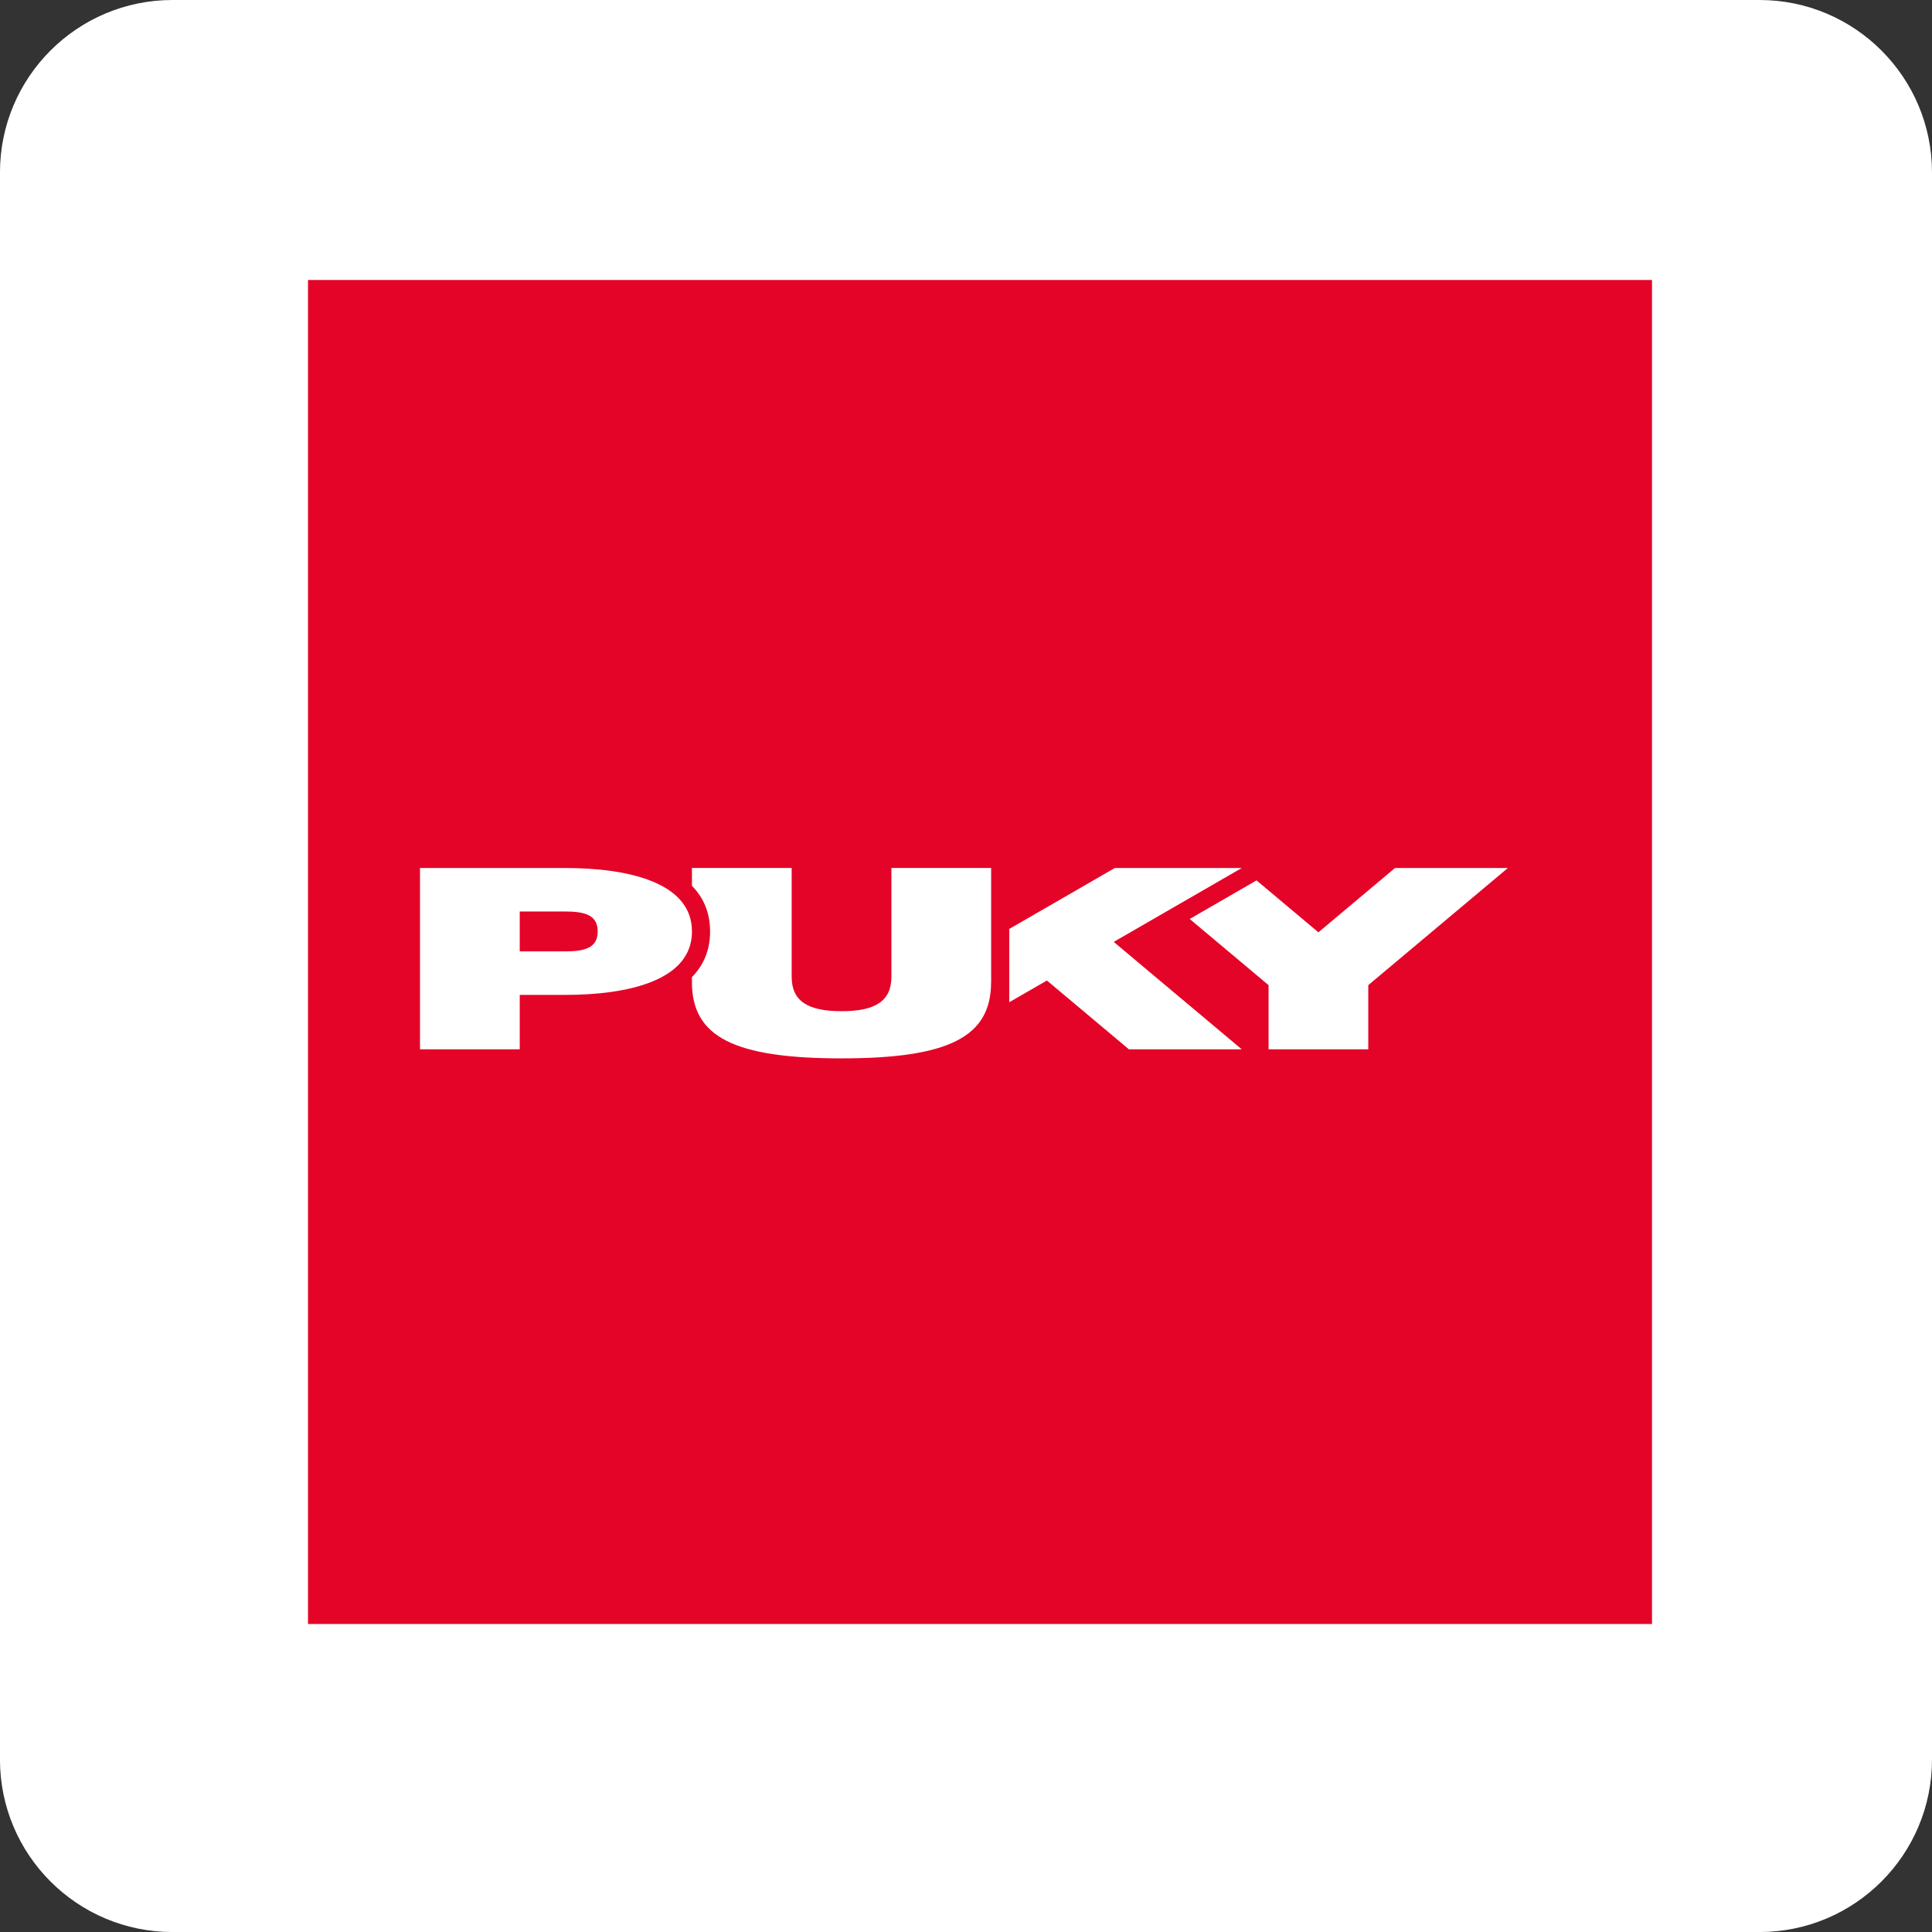 <svg fill="none" height="69" viewBox="0 0 69 69" width="69" xmlns="http://www.w3.org/2000/svg" xmlns:xlink="http://www.w3.org/1999/xlink"><rect x="0" y="0" width="69" height="69" fill="#333333" stroke="none"/><clipPath id="a"><path d="m0 0h69v69h-69z"/></clipPath><g clip-path="url(#a)"><path d="m62.839 0h-56.679c-3.402 0-6.161 2.758-6.161 6.161v56.679c0 3.402 2.758 6.161 6.161 6.161h56.679c3.402 0 6.161-2.758 6.161-6.161v-56.679c0-3.402-2.758-6.161-6.161-6.161z" fill="#fff"/><path d="m11 10h48v48h-48z" fill="#e40428"/><path d="m53.853 31h-4.03l-2.737 2.297-2.209-1.854-2.387 1.378 2.816 2.363v2.292h3.561v-2.292zm-14.076 2.639 4.572-2.639h-4.533l-3.771 2.177v2.617l1.345-.776 2.929 2.458h4.03l-4.572-3.836zm-4.379 1.44v-4.08h-3.562v3.885c0 .874-.583 1.23-1.781 1.23-1.198 0-1.781-.356-1.781-1.23v-3.885h-3.562v.637c.407.414.648.948.648 1.63s-.24 1.216-.648 1.63v.183c0 1.943 1.489 2.72 5.342 2.72 3.853 0 5.342-.777 5.342-2.72zm-10.685-1.813c0-1.748-2.266-2.266-4.533-2.266s-5.18 0-5.18 0v6.475h3.562v-1.943h1.619c2.266 0 4.533-.518 4.533-2.266zm-3.367 0c0 .583-.453.712-1.165.712h-1.619v-1.425h1.619c.712 0 1.165.13 1.165.712z" fill="#fff"/></g></svg>